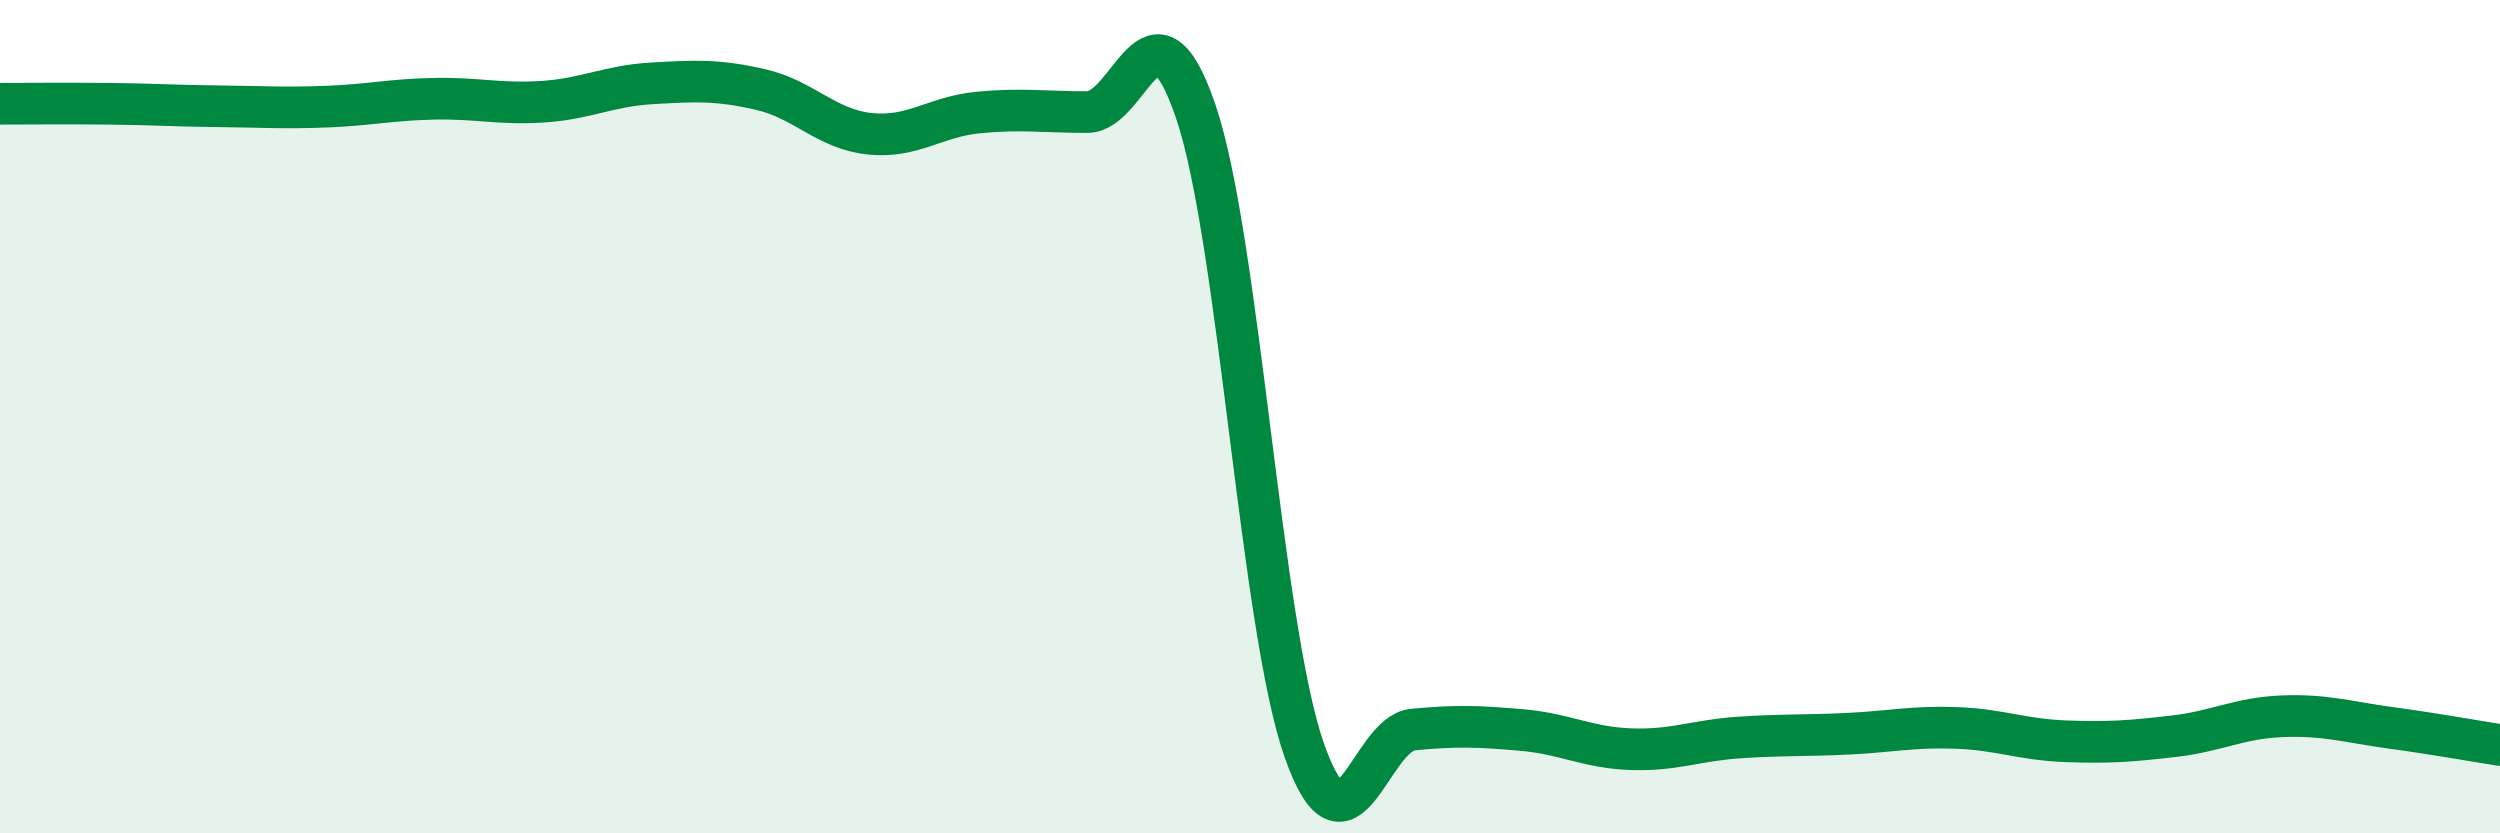 
    <svg width="60" height="20" viewBox="0 0 60 20" xmlns="http://www.w3.org/2000/svg">
      <path
        d="M 0,2.49 C 0.52,2.49 1.57,2.48 2.61,2.49 C 3.65,2.5 4.18,2.54 5.22,2.55 C 6.26,2.56 6.79,2.6 7.83,2.56 C 8.87,2.52 9.39,2.39 10.43,2.37 C 11.47,2.35 12,2.51 13.04,2.44 C 14.08,2.37 14.61,2.06 15.65,2 C 16.69,1.94 17.22,1.91 18.26,2.15 C 19.3,2.39 19.83,3.1 20.87,3.21 C 21.91,3.32 22.44,2.8 23.48,2.7 C 24.52,2.6 25.05,2.69 26.09,2.69 C 27.13,2.69 27.66,-0.38 28.7,2.68 C 29.74,5.74 30.26,15.03 31.3,18 C 32.34,20.97 32.87,17.61 33.91,17.51 C 34.95,17.41 35.48,17.43 36.52,17.52 C 37.56,17.61 38.09,17.94 39.13,17.98 C 40.17,18.02 40.7,17.77 41.74,17.7 C 42.78,17.63 43.31,17.66 44.35,17.61 C 45.39,17.56 45.92,17.43 46.96,17.47 C 48,17.51 48.53,17.75 49.57,17.79 C 50.61,17.83 51.13,17.79 52.17,17.67 C 53.21,17.55 53.74,17.23 54.78,17.19 C 55.82,17.15 56.35,17.33 57.39,17.47 C 58.43,17.61 59.48,17.8 60,17.88L60 20L0 20Z"
        fill="#008740"
        opacity="0.1"
        stroke-linecap="round"
        stroke-linejoin="round"
      />
      <path
        d="M 0,2.49 C 0.52,2.49 1.57,2.48 2.61,2.49 C 3.65,2.5 4.18,2.54 5.22,2.55 C 6.26,2.56 6.79,2.6 7.83,2.56 C 8.87,2.52 9.39,2.39 10.43,2.37 C 11.47,2.35 12,2.51 13.04,2.44 C 14.08,2.37 14.61,2.06 15.65,2 C 16.69,1.94 17.22,1.91 18.26,2.15 C 19.3,2.39 19.83,3.1 20.87,3.21 C 21.91,3.32 22.44,2.8 23.48,2.7 C 24.52,2.6 25.05,2.69 26.09,2.69 C 27.13,2.69 27.66,-0.38 28.7,2.68 C 29.74,5.74 30.26,15.03 31.3,18 C 32.34,20.97 32.87,17.61 33.91,17.51 C 34.95,17.41 35.48,17.43 36.52,17.52 C 37.56,17.61 38.09,17.94 39.13,17.98 C 40.17,18.02 40.7,17.77 41.74,17.7 C 42.78,17.63 43.31,17.66 44.35,17.61 C 45.39,17.56 45.92,17.43 46.96,17.47 C 48,17.51 48.53,17.75 49.57,17.79 C 50.61,17.83 51.13,17.79 52.17,17.67 C 53.21,17.55 53.74,17.23 54.78,17.19 C 55.82,17.15 56.35,17.33 57.39,17.47 C 58.43,17.61 59.48,17.8 60,17.88"
        stroke="#008740"
        stroke-width="1"
        fill="none"
        stroke-linecap="round"
        stroke-linejoin="round"
      />
    </svg>
  